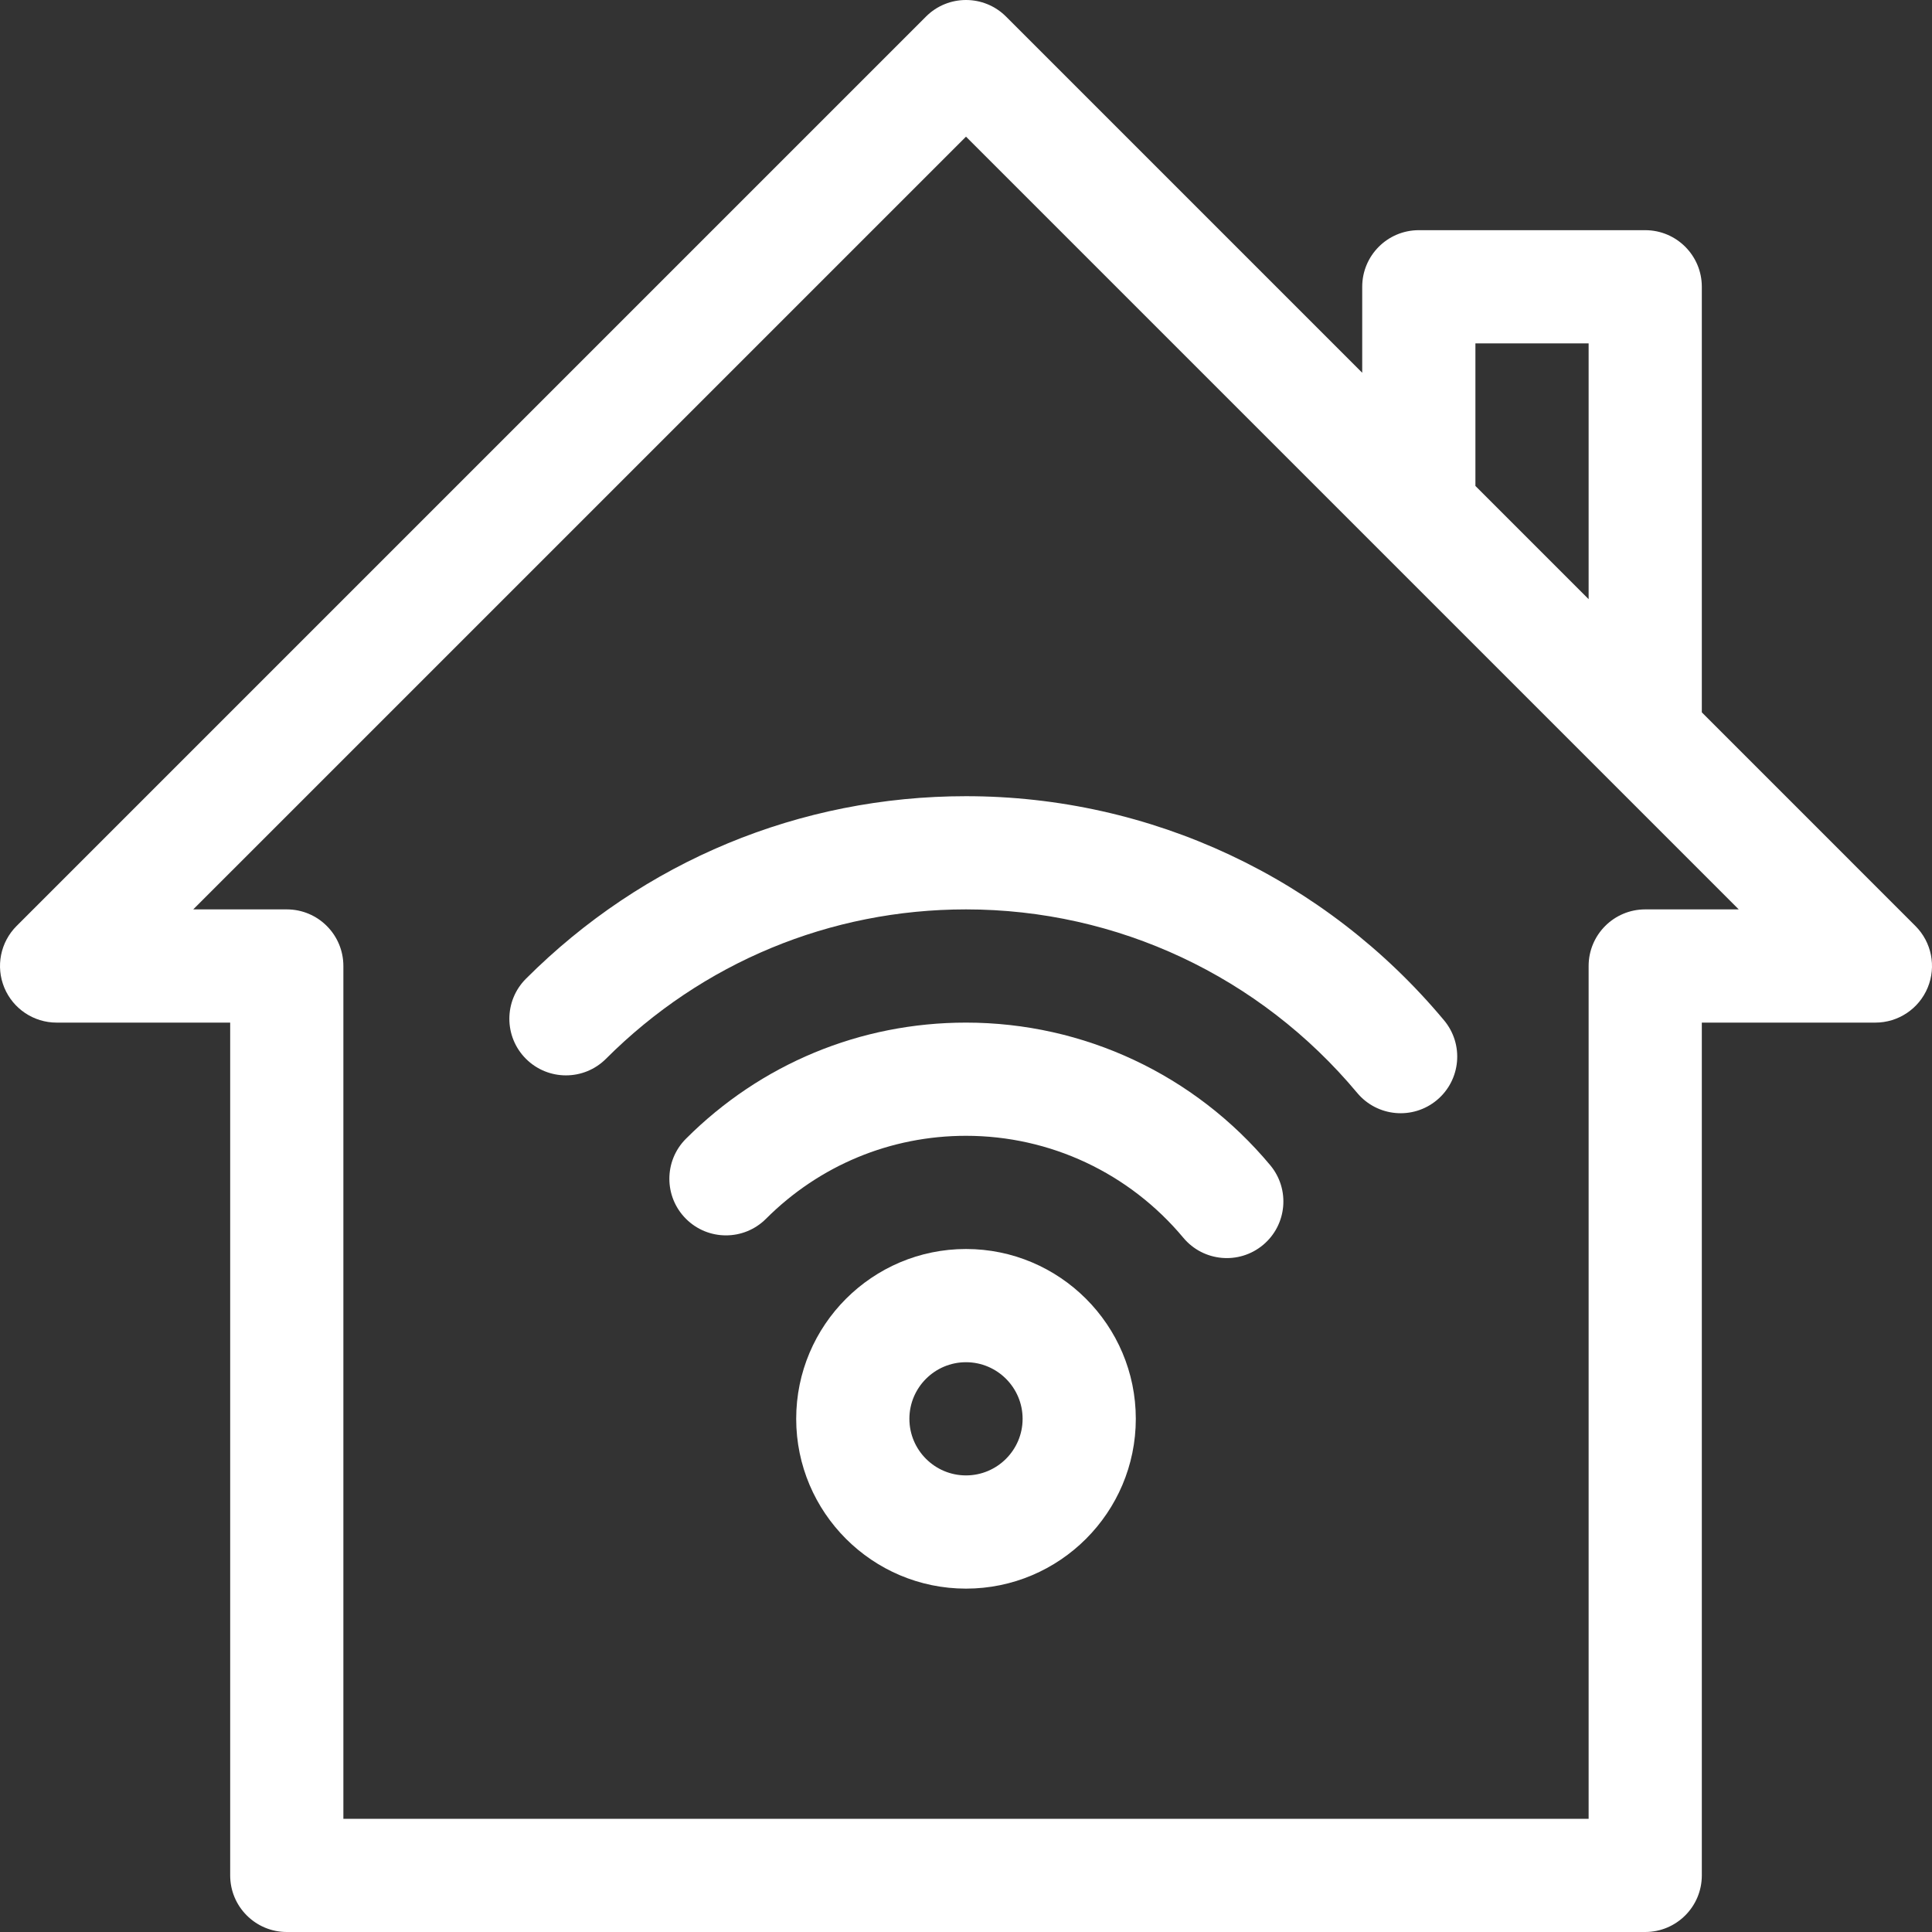 <svg width="100" height="100" viewBox="0 0 100 100" fill="none" xmlns="http://www.w3.org/2000/svg">
<rect x="0" y="0" width="100" height="100" fill="#333333" stroke="none"/>
<g clip-path="url(#clip0_355_99)">
<path d="M99.142 47.929L88.086 36.872V14.844C88.086 13.226 86.774 11.914 85.156 11.914H73.438C71.819 11.914 70.508 13.226 70.508 14.844V19.294L52.072 0.858C50.928 -0.286 49.072 -0.286 47.929 0.858L0.858 47.929C0.021 48.766 -0.23 50.026 0.223 51.121C0.677 52.216 1.745 52.93 2.93 52.93H11.914V97.07C11.914 98.688 13.226 100 14.844 100H85.156C86.774 100 88.086 98.688 88.086 97.07V52.93H97.07C98.255 52.93 99.323 52.216 99.777 51.121C100.231 50.026 99.98 48.766 99.142 47.929ZM76.367 17.773H82.227V31.013L76.367 25.153V17.773ZM85.156 47.07C83.538 47.07 82.227 48.382 82.227 50V94.141H17.773V50C17.773 48.382 16.462 47.07 14.844 47.07H10.002L50 7.073L89.997 47.07H85.156Z" fill="white"/>
<path d="M50 41.211C41.405 41.211 33.315 44.567 27.222 50.66C26.078 51.804 26.078 53.659 27.222 54.803C28.366 55.947 30.222 55.947 31.365 54.803C36.352 49.817 42.97 47.07 50 47.07C57.829 47.07 65.209 50.532 70.247 56.567C71.284 57.81 73.132 57.977 74.374 56.94C75.616 55.902 75.782 54.055 74.745 52.813C68.591 45.44 59.571 41.211 50 41.211Z" fill="white"/>
<path d="M50 52.93C44.53 52.93 39.381 55.064 35.504 58.942C34.36 60.085 34.36 61.941 35.504 63.084C36.648 64.229 38.503 64.229 39.648 63.084C42.418 60.315 46.095 58.789 50 58.789C54.35 58.789 58.45 60.712 61.249 64.066C62.286 65.308 64.133 65.475 65.376 64.438C66.618 63.401 66.784 61.553 65.747 60.311C61.832 55.62 56.091 52.93 50 52.93Z" fill="white"/>
<path d="M50 64.648C45.154 64.648 41.211 68.591 41.211 73.438C41.211 78.284 45.154 82.227 50 82.227C54.846 82.227 58.789 78.284 58.789 73.438C58.789 68.591 54.846 64.648 50 64.648ZM50 76.367C48.384 76.367 47.07 75.053 47.07 73.438C47.07 71.822 48.384 70.508 50 70.508C51.615 70.508 52.93 71.822 52.93 73.438C52.93 75.053 51.615 76.367 50 76.367Z" fill="white"/>
</g>
<defs>
<clipPath id="clip0_355_99">
<rect width="100" height="100" fill="white"/>
</clipPath>
</defs>
</svg>
